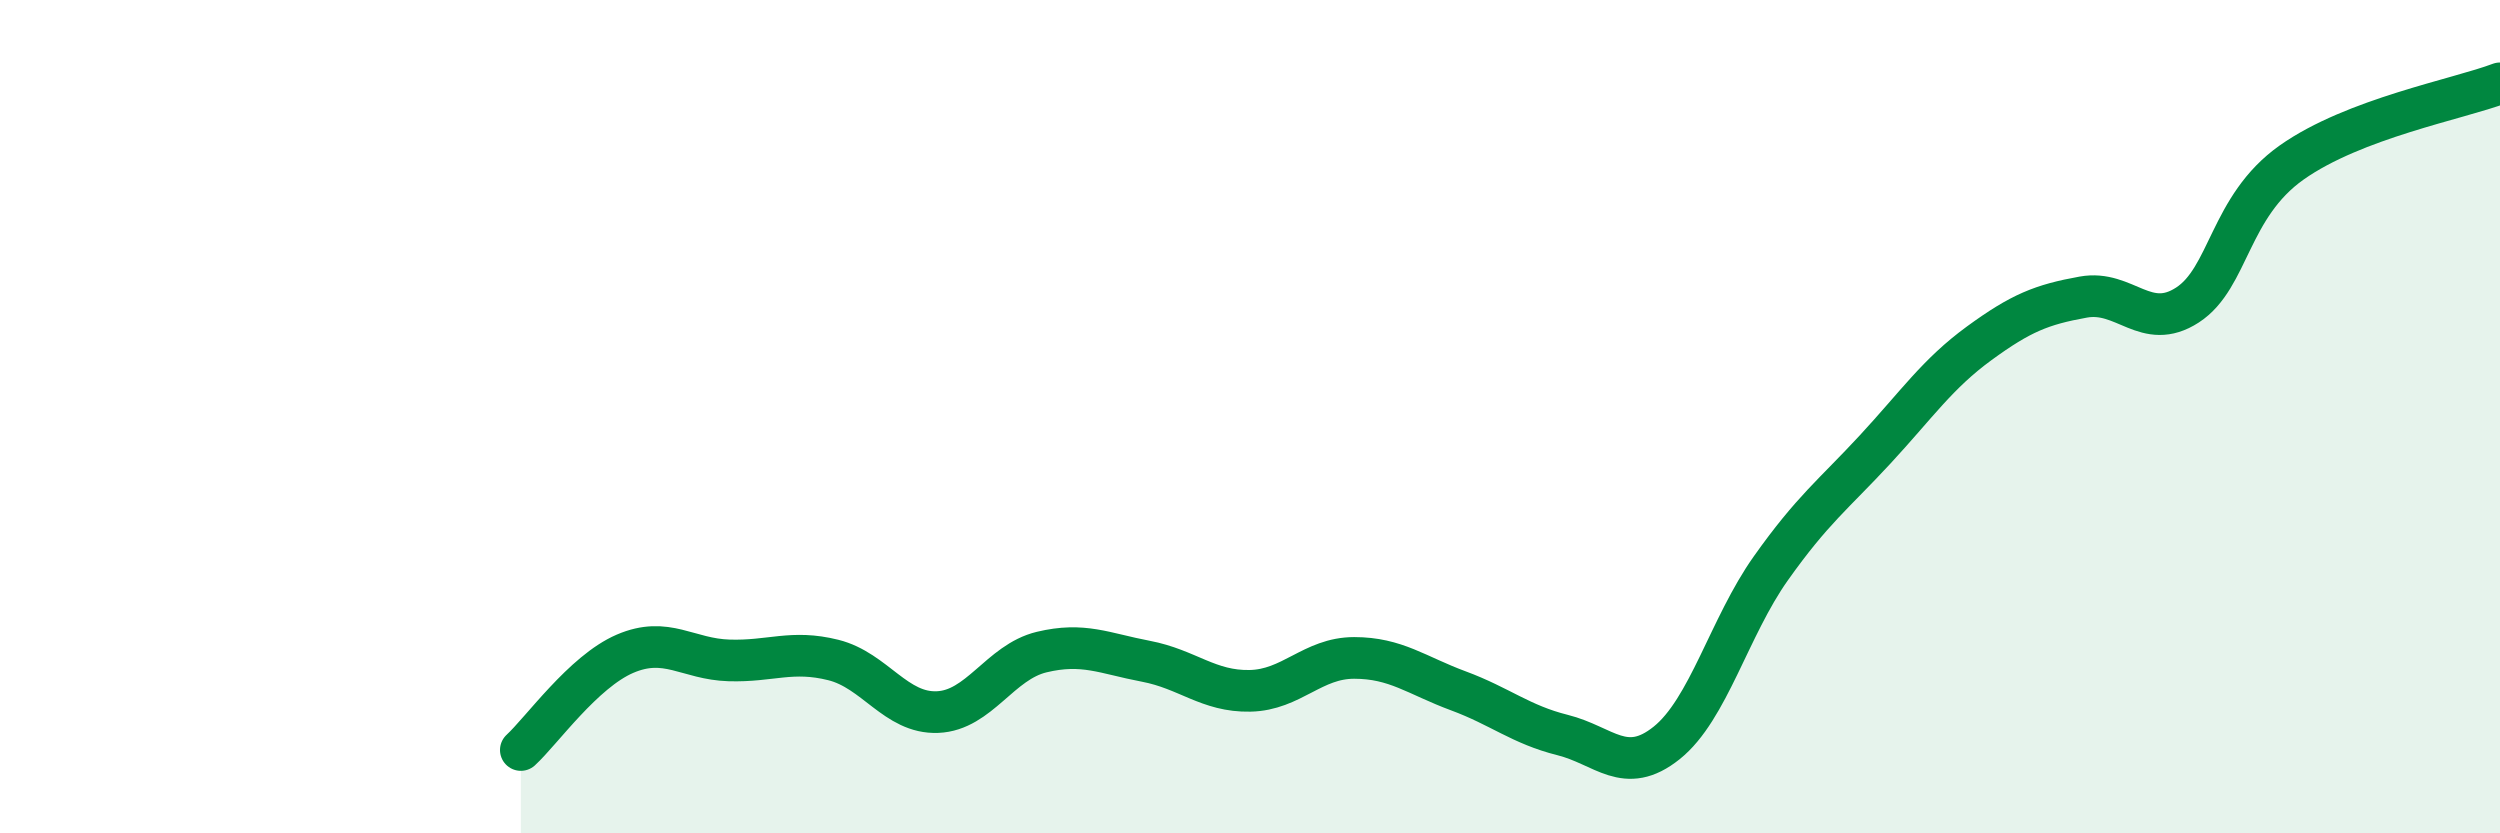 
    <svg width="60" height="20" viewBox="0 0 60 20" xmlns="http://www.w3.org/2000/svg">
      <path
        d="M 12.5,18 C 13,17.54 14,16.12 15,15.69 C 16,15.26 16.5,15.82 17.5,15.85 C 18.5,15.88 19,15.59 20,15.84 C 21,16.09 21.5,17.13 22.5,17.09 C 23.5,17.05 24,15.89 25,15.65 C 26,15.41 26.5,15.68 27.5,15.87 C 28.5,16.06 29,16.6 30,16.58 C 31,16.56 31.5,15.79 32.5,15.79 C 33.5,15.79 34,16.21 35,16.58 C 36,16.95 36.5,17.39 37.5,17.64 C 38.5,17.89 39,18.63 40,17.83 C 41,17.03 41.5,15.05 42.5,13.64 C 43.5,12.23 44,11.87 45,10.79 C 46,9.71 46.5,8.97 47.5,8.24 C 48.5,7.51 49,7.31 50,7.13 C 51,6.95 51.5,7.97 52.5,7.32 C 53.5,6.67 53.5,4.96 55,3.9 C 56.5,2.84 59,2.38 60,2L60 20L12.5 20Z"
        fill="#008740"
        opacity="0.1"
        stroke-linecap="round"
        stroke-linejoin="round"
      />
      <path
        d="M 12.5,18 C 13,17.54 14,16.12 15,15.69 C 16,15.26 16.5,15.82 17.5,15.85 C 18.5,15.88 19,15.59 20,15.84 C 21,16.09 21.5,17.13 22.5,17.09 C 23.5,17.05 24,15.89 25,15.65 C 26,15.41 26.5,15.68 27.5,15.87 C 28.5,16.06 29,16.6 30,16.58 C 31,16.56 31.5,15.79 32.5,15.79 C 33.5,15.79 34,16.21 35,16.58 C 36,16.95 36.5,17.39 37.5,17.64 C 38.5,17.89 39,18.63 40,17.83 C 41,17.03 41.5,15.05 42.5,13.64 C 43.5,12.23 44,11.87 45,10.79 C 46,9.71 46.5,8.97 47.5,8.24 C 48.5,7.51 49,7.31 50,7.13 C 51,6.95 51.5,7.97 52.5,7.32 C 53.5,6.67 53.5,4.96 55,3.9 C 56.5,2.84 59,2.38 60,2"
        stroke="#008740"
        stroke-width="1"
        fill="none"
        stroke-linecap="round"
        stroke-linejoin="round"
      />
    </svg>
  